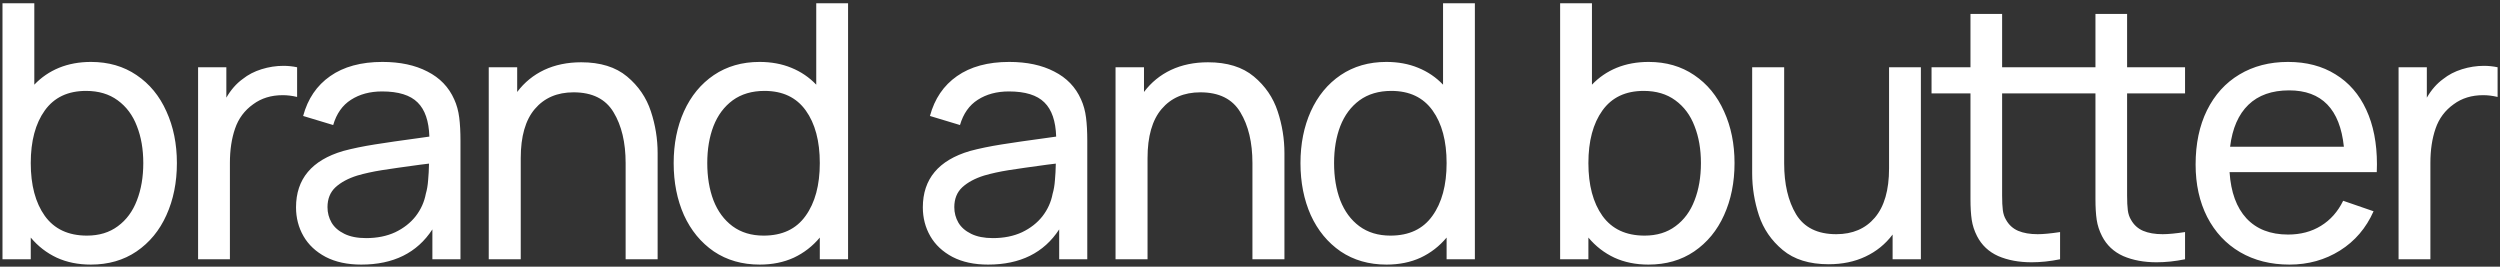 <?xml version="1.0" encoding="UTF-8"?> <svg xmlns="http://www.w3.org/2000/svg" width="675" height="72" viewBox="0 0 675 72" fill="none"><rect x="0" y="0" width="675" height="72" fill="#333333" stroke="none"/><path d="M24.576 16.72C29.28 16.72 33.376 17.904 36.864 20.272C40.384 22.64 43.072 25.904 44.928 30.064C46.816 34.192 47.76 38.848 47.76 44.032C47.76 49.248 46.816 53.936 44.928 58.096C43.072 62.224 40.384 65.488 36.864 67.888C33.376 70.256 29.264 71.44 24.528 71.44C21.104 71.44 18.032 70.816 15.312 69.568C12.592 68.288 10.256 66.48 8.304 64.144V70H0.672V0.88H9.264V22.864C11.152 20.88 13.376 19.36 15.936 18.304C18.528 17.248 21.408 16.72 24.576 16.72ZM23.472 63.616C26.768 63.616 29.552 62.768 31.824 61.072C34.128 59.376 35.84 57.056 36.96 54.112C38.112 51.168 38.688 47.808 38.688 44.032C38.688 40.288 38.112 36.96 36.96 34.048C35.84 31.104 34.112 28.784 31.776 27.088C29.472 25.392 26.624 24.544 23.232 24.544C18.336 24.544 14.624 26.304 12.096 29.824C9.568 33.344 8.304 38.08 8.304 44.032C8.304 49.984 9.568 54.736 12.096 58.288C14.656 61.84 18.448 63.616 23.472 63.616ZM65.531 21.328C66.971 20.176 68.666 19.296 70.618 18.688C72.57 18.08 74.538 17.776 76.522 17.776C77.77 17.776 79.002 17.904 80.219 18.16V26.176C78.874 25.856 77.579 25.696 76.331 25.696C73.227 25.696 70.57 26.512 68.362 28.144C66.026 29.808 64.394 32 63.467 34.72C62.538 37.408 62.075 40.496 62.075 43.984V70H53.483V18.16H61.114V26.368C62.331 24.256 63.803 22.576 65.531 21.328ZM122.648 26.848C123.32 28.32 123.768 29.952 123.992 31.744C124.216 33.504 124.328 35.568 124.328 37.936V70H116.744V61.936C112.616 68.272 106.216 71.44 97.543 71.44C93.799 71.44 90.6 70.752 87.944 69.376C85.287 67.968 83.287 66.096 81.944 63.76C80.6 61.424 79.927 58.832 79.927 55.984C79.927 48.336 84.168 43.264 92.647 40.768C95.144 40.096 98.007 39.504 101.24 38.992C104.472 38.48 108.344 37.92 112.856 37.312L115.928 36.88C115.8 32.688 114.744 29.616 112.76 27.664C110.776 25.68 107.576 24.688 103.16 24.688C99.895 24.688 97.096 25.44 94.76 26.944C92.456 28.416 90.856 30.688 89.96 33.76L81.847 31.312C83.096 26.672 85.528 23.088 89.144 20.56C92.791 18 97.496 16.72 103.256 16.72C108.024 16.72 112.072 17.584 115.4 19.312C118.76 21.008 121.176 23.52 122.648 26.848ZM98.84 64.288C101.816 64.288 104.44 63.76 106.712 62.704C108.984 61.616 110.824 60.176 112.232 58.384C113.64 56.56 114.552 54.544 114.968 52.336C115.288 51.248 115.496 50.032 115.592 48.688C115.72 47.344 115.8 45.84 115.832 44.176L113.48 44.464C108.968 45.072 105.496 45.568 103.064 45.952C100.664 46.336 98.472 46.816 96.487 47.392C94.023 48.16 92.055 49.216 90.584 50.56C89.144 51.904 88.424 53.696 88.424 55.936C88.424 57.44 88.791 58.832 89.528 60.112C90.263 61.36 91.415 62.368 92.984 63.136C94.552 63.904 96.504 64.288 98.84 64.288ZM156.92 16.816C162.104 16.816 166.232 18.096 169.304 20.656C172.376 23.216 174.52 26.352 175.736 30.064C176.952 33.744 177.56 37.504 177.56 41.344V70H168.92V44.032C168.92 38.464 167.832 33.888 165.656 30.304C163.512 26.72 159.912 24.928 154.856 24.928C150.44 24.928 146.952 26.432 144.392 29.44C141.864 32.416 140.6 36.832 140.6 42.688V70H131.96V18.16H139.64V24.832C141.592 22.24 144.024 20.256 146.936 18.88C149.88 17.504 153.208 16.816 156.92 16.816ZM220.386 0.88H228.978V70H221.346V64.144C219.394 66.48 217.058 68.288 214.338 69.568C211.618 70.816 208.546 71.44 205.122 71.44C200.386 71.44 196.258 70.256 192.738 67.888C189.25 65.488 186.562 62.224 184.674 58.096C182.818 53.936 181.89 49.248 181.89 44.032C181.89 38.848 182.818 34.192 184.674 30.064C186.562 25.904 189.25 22.64 192.738 20.272C196.258 17.904 200.37 16.72 205.074 16.72C208.242 16.72 211.106 17.248 213.666 18.304C216.258 19.36 218.498 20.88 220.386 22.864V0.88ZM206.178 63.616C211.202 63.616 214.978 61.84 217.506 58.288C220.066 54.736 221.346 49.984 221.346 44.032C221.346 38.08 220.082 33.344 217.554 29.824C215.026 26.304 211.314 24.544 206.418 24.544C203.026 24.544 200.162 25.392 197.826 27.088C195.522 28.784 193.794 31.104 192.642 34.048C191.522 36.96 190.962 40.288 190.962 44.032C190.962 47.808 191.522 51.168 192.642 54.112C193.794 57.056 195.506 59.376 197.778 61.072C200.082 62.768 202.882 63.616 206.178 63.616ZM291.885 26.848C292.557 28.32 293.005 29.952 293.229 31.744C293.453 33.504 293.565 35.568 293.565 37.936V70H285.981V61.936C281.853 68.272 275.453 71.44 266.781 71.44C263.037 71.44 259.837 70.752 257.181 69.376C254.525 67.968 252.525 66.096 251.181 63.76C249.837 61.424 249.165 58.832 249.165 55.984C249.165 48.336 253.405 43.264 261.885 40.768C264.381 40.096 267.245 39.504 270.477 38.992C273.709 38.48 277.581 37.92 282.093 37.312L285.165 36.88C285.037 32.688 283.981 29.616 281.997 27.664C280.013 25.68 276.813 24.688 272.397 24.688C269.133 24.688 266.333 25.44 263.997 26.944C261.693 28.416 260.093 30.688 259.197 33.76L251.085 31.312C252.333 26.672 254.765 23.088 258.381 20.56C262.029 18 266.733 16.72 272.493 16.72C277.261 16.72 281.309 17.584 284.637 19.312C287.997 21.008 290.413 23.52 291.885 26.848ZM268.077 64.288C271.053 64.288 273.677 63.76 275.949 62.704C278.221 61.616 280.061 60.176 281.469 58.384C282.877 56.56 283.789 54.544 284.205 52.336C284.525 51.248 284.733 50.032 284.829 48.688C284.957 47.344 285.037 45.84 285.069 44.176L282.717 44.464C278.205 45.072 274.733 45.568 272.301 45.952C269.901 46.336 267.709 46.816 265.725 47.392C263.261 48.16 261.293 49.216 259.821 50.56C258.381 51.904 257.661 53.696 257.661 55.936C257.661 57.44 258.029 58.832 258.765 60.112C259.501 61.36 260.653 62.368 262.221 63.136C263.789 63.904 265.741 64.288 268.077 64.288ZM326.157 16.816C331.341 16.816 335.469 18.096 338.541 20.656C341.613 23.216 343.757 26.352 344.973 30.064C346.189 33.744 346.797 37.504 346.797 41.344V70H338.157V44.032C338.157 38.464 337.069 33.888 334.893 30.304C332.749 26.72 329.149 24.928 324.093 24.928C319.677 24.928 316.189 26.432 313.629 29.44C311.101 32.416 309.837 36.832 309.837 42.688V70H301.197V18.16H308.877V24.832C310.829 22.24 313.261 20.256 316.173 18.88C319.117 17.504 322.445 16.816 326.157 16.816ZM389.624 0.88H398.216V70H390.584V64.144C388.632 66.48 386.296 68.288 383.576 69.568C380.856 70.816 377.784 71.44 374.36 71.44C369.624 71.44 365.496 70.256 361.976 67.888C358.488 65.488 355.8 62.224 353.912 58.096C352.056 53.936 351.128 49.248 351.128 44.032C351.128 38.848 352.056 34.192 353.912 30.064C355.8 25.904 358.488 22.64 361.976 20.272C365.496 17.904 369.608 16.72 374.312 16.72C377.48 16.72 380.344 17.248 382.904 18.304C385.496 19.36 387.736 20.88 389.624 22.864V0.88ZM375.416 63.616C380.44 63.616 384.216 61.84 386.744 58.288C389.304 54.736 390.584 49.984 390.584 44.032C390.584 38.08 389.32 33.344 386.792 29.824C384.264 26.304 380.552 24.544 375.656 24.544C372.264 24.544 369.4 25.392 367.064 27.088C364.76 28.784 363.032 31.104 361.88 34.048C360.76 36.96 360.2 40.288 360.2 44.032C360.2 47.808 360.76 51.168 361.88 54.112C363.032 57.056 364.744 59.376 367.016 61.072C369.32 62.768 372.12 63.616 375.416 63.616ZM445.139 16.72C449.843 16.72 453.939 17.904 457.427 20.272C460.947 22.64 463.635 25.904 465.491 30.064C467.379 34.192 468.323 38.848 468.323 44.032C468.323 49.248 467.379 53.936 465.491 58.096C463.635 62.224 460.947 65.488 457.427 67.888C453.939 70.256 449.827 71.44 445.091 71.44C441.667 71.44 438.595 70.816 435.875 69.568C433.155 68.288 430.819 66.48 428.867 64.144V70H421.235V0.88H429.827V22.864C431.715 20.88 433.939 19.36 436.499 18.304C439.091 17.248 441.971 16.72 445.139 16.72ZM444.035 63.616C447.331 63.616 450.115 62.768 452.387 61.072C454.691 59.376 456.403 57.056 457.523 54.112C458.675 51.168 459.251 47.808 459.251 44.032C459.251 40.288 458.675 36.96 457.523 34.048C456.403 31.104 454.675 28.784 452.339 27.088C450.035 25.392 447.187 24.544 443.795 24.544C438.899 24.544 435.187 26.304 432.659 29.824C430.131 33.344 428.867 38.08 428.867 44.032C428.867 49.984 430.131 54.736 432.659 58.288C435.219 61.84 439.011 63.616 444.035 63.616ZM510.045 18.16H518.637V70H511.005V63.328C509.053 65.92 506.605 67.904 503.661 69.28C500.749 70.656 497.437 71.344 493.725 71.344C488.541 71.344 484.413 70.064 481.341 67.504C478.269 64.944 476.125 61.824 474.909 58.144C473.693 54.432 473.085 50.656 473.085 46.816V18.16H481.725V44.128C481.725 49.696 482.797 54.272 484.941 57.856C487.117 61.44 490.733 63.232 495.789 63.232C500.205 63.232 503.677 61.744 506.205 58.768C508.765 55.76 510.045 51.328 510.045 45.472V18.16ZM574.316 25.216V50.032V52.816C574.316 54.448 574.38 55.76 574.508 56.752C574.636 57.744 574.924 58.608 575.372 59.344C576.14 60.72 577.228 61.712 578.636 62.32C580.076 62.928 581.836 63.232 583.916 63.232C585.42 63.232 587.436 63.04 589.964 62.656V70C587.308 70.544 584.748 70.816 582.284 70.816C578.86 70.816 575.852 70.256 573.26 69.136C570.7 67.984 568.796 66.192 567.548 63.76C566.812 62.32 566.332 60.848 566.108 59.344C565.884 57.84 565.772 55.968 565.772 53.728V50.416V25.216H540.572V50.032V52.816C540.572 54.448 540.636 55.76 540.764 56.752C540.892 57.744 541.18 58.608 541.628 59.344C542.396 60.72 543.484 61.712 544.892 62.32C546.332 62.928 548.092 63.232 550.172 63.232C551.676 63.232 553.692 63.04 556.22 62.656V70C553.564 70.544 551.004 70.816 548.54 70.816C545.116 70.816 542.108 70.256 539.516 69.136C536.956 67.984 535.052 66.192 533.804 63.76C533.068 62.32 532.588 60.848 532.364 59.344C532.14 57.84 532.028 55.968 532.028 53.728V50.416V25.216H521.516V18.16H532.028V3.76H540.572V18.16H565.772V3.76H574.316V18.16H589.964V25.216H574.316ZM601.983 46.48C602.335 51.888 603.855 56.048 606.543 58.96C609.263 61.872 613.007 63.328 617.775 63.328C621.167 63.328 624.127 62.544 626.655 60.976C629.215 59.408 631.215 57.152 632.655 54.208L640.863 57.04C638.847 61.584 635.823 65.12 631.791 67.648C627.759 70.176 623.215 71.44 618.159 71.44C613.103 71.44 608.655 70.32 604.815 68.08C601.007 65.84 598.047 62.672 595.935 58.576C593.855 54.48 592.815 49.76 592.815 44.416C592.815 38.816 593.839 33.936 595.887 29.776C597.967 25.584 600.879 22.368 604.623 20.128C608.399 17.856 612.783 16.72 617.775 16.72C622.735 16.72 627.007 17.84 630.591 20.08C634.207 22.288 636.975 25.472 638.895 29.632C640.815 33.76 641.775 38.672 641.775 44.368C641.775 45.296 641.759 46 641.727 46.48H601.983ZM618.063 24.4C613.423 24.4 609.759 25.696 607.071 28.288C604.383 30.88 602.735 34.656 602.127 39.616H632.847C631.791 29.472 626.863 24.4 618.063 24.4ZM659.662 21.328C661.102 20.176 662.798 19.296 664.75 18.688C666.702 18.08 668.67 17.776 670.654 17.776C671.902 17.776 673.134 17.904 674.35 18.16V26.176C673.006 25.856 671.71 25.696 670.462 25.696C667.358 25.696 664.702 26.512 662.494 28.144C660.158 29.808 658.526 32 657.598 34.72C656.67 37.408 656.206 40.496 656.206 43.984V70H647.614V18.16H655.246V26.368C656.462 24.256 657.934 22.576 659.662 21.328Z" fill="white"></path></svg> 